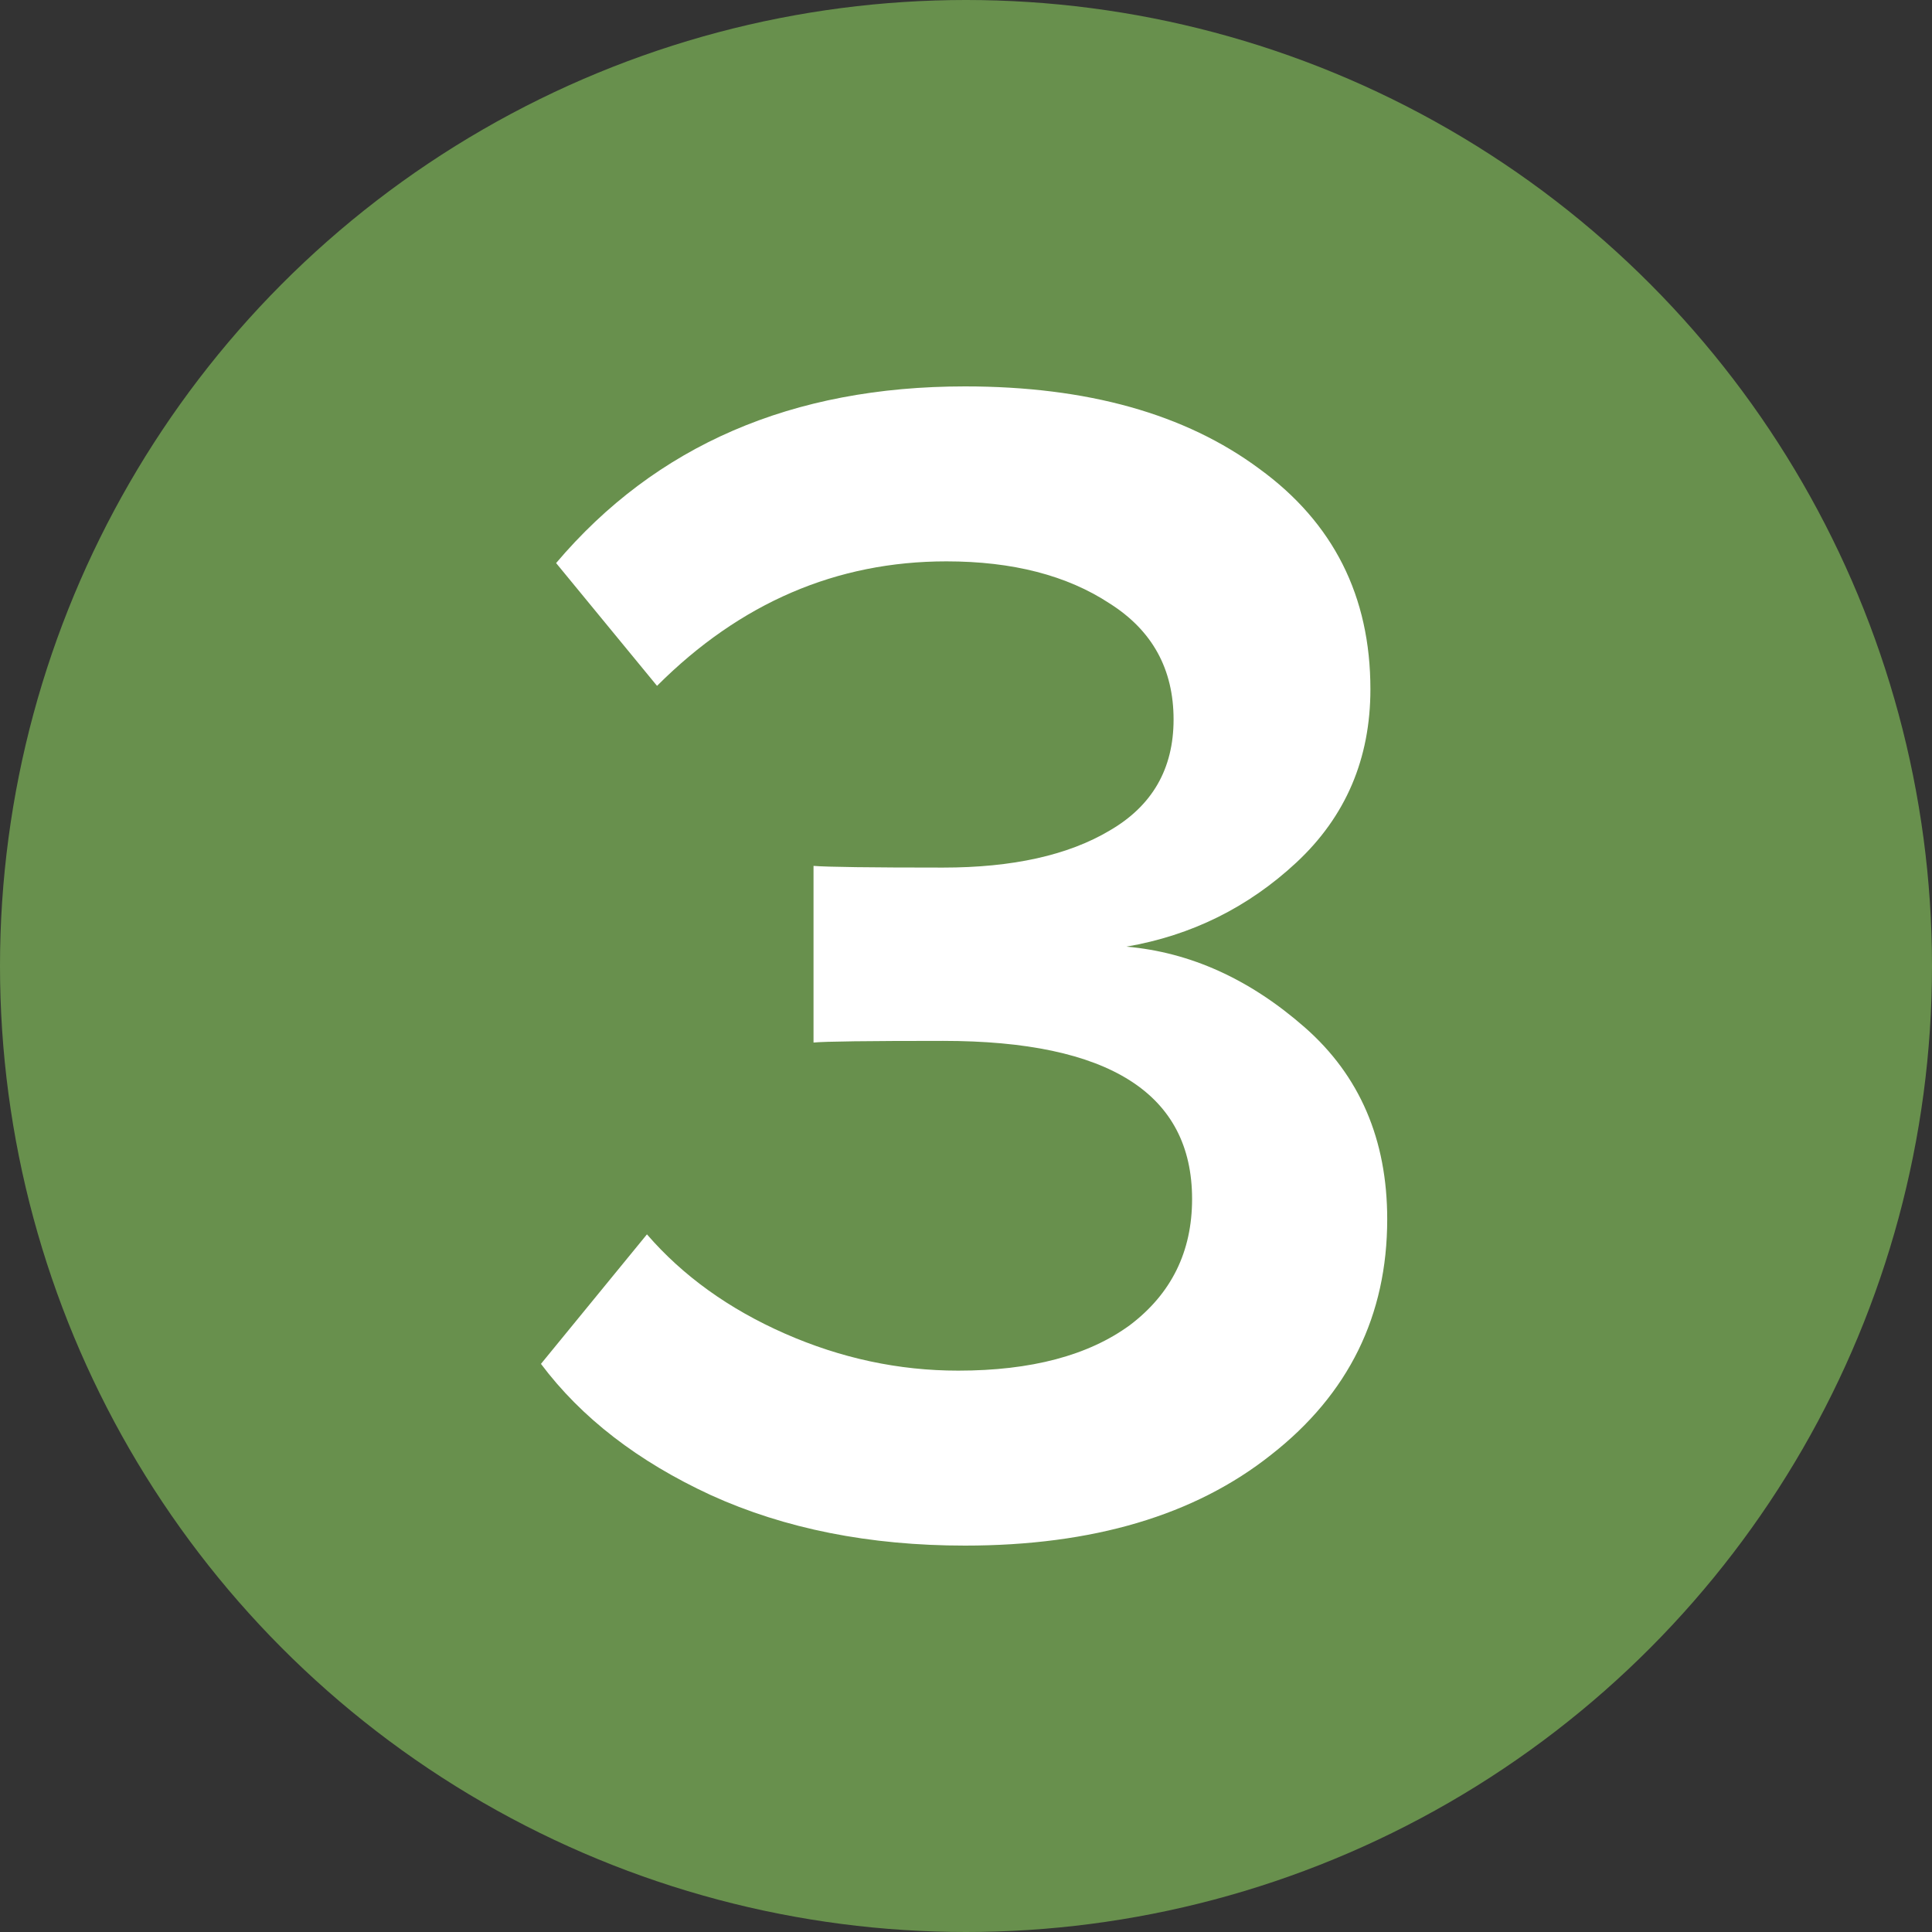<?xml version="1.0" encoding="UTF-8"?> <svg xmlns="http://www.w3.org/2000/svg" width="50" height="50" viewBox="0 0 50 50" fill="none"><rect x="0" y="0" width="50" height="50" fill="#333333" stroke="none"/> <circle cx="25" cy="25" r="25" fill="#68904D"></circle> <path d="M24.972 40C22.505 40 20.314 39.565 18.398 38.694C16.511 37.823 15.045 36.691 14 35.297L16.743 31.945C17.672 33.019 18.862 33.875 20.314 34.514C21.765 35.152 23.26 35.472 24.798 35.472C26.685 35.472 28.166 35.08 29.239 34.296C30.314 33.483 30.851 32.395 30.851 31.03C30.851 28.302 28.703 26.938 24.406 26.938C22.462 26.938 21.344 26.952 21.054 26.981V22.409C21.402 22.438 22.52 22.453 24.406 22.453C26.206 22.453 27.643 22.134 28.717 21.495C29.82 20.856 30.372 19.898 30.372 18.621C30.372 17.315 29.82 16.314 28.717 15.617C27.614 14.891 26.206 14.528 24.494 14.528C21.649 14.528 19.152 15.602 17.004 17.75L14.392 14.572C16.975 11.524 20.502 10 24.972 10C28.136 10 30.676 10.711 32.592 12.133C34.508 13.527 35.466 15.428 35.466 17.837C35.466 19.637 34.827 21.132 33.55 22.322C32.302 23.483 30.836 24.209 29.152 24.499C30.807 24.644 32.345 25.341 33.768 26.589C35.19 27.837 35.901 29.492 35.901 31.553C35.901 34.049 34.9 36.081 32.897 37.649C30.923 39.216 28.282 40 24.972 40Z" fill="white"></path> </svg> 
